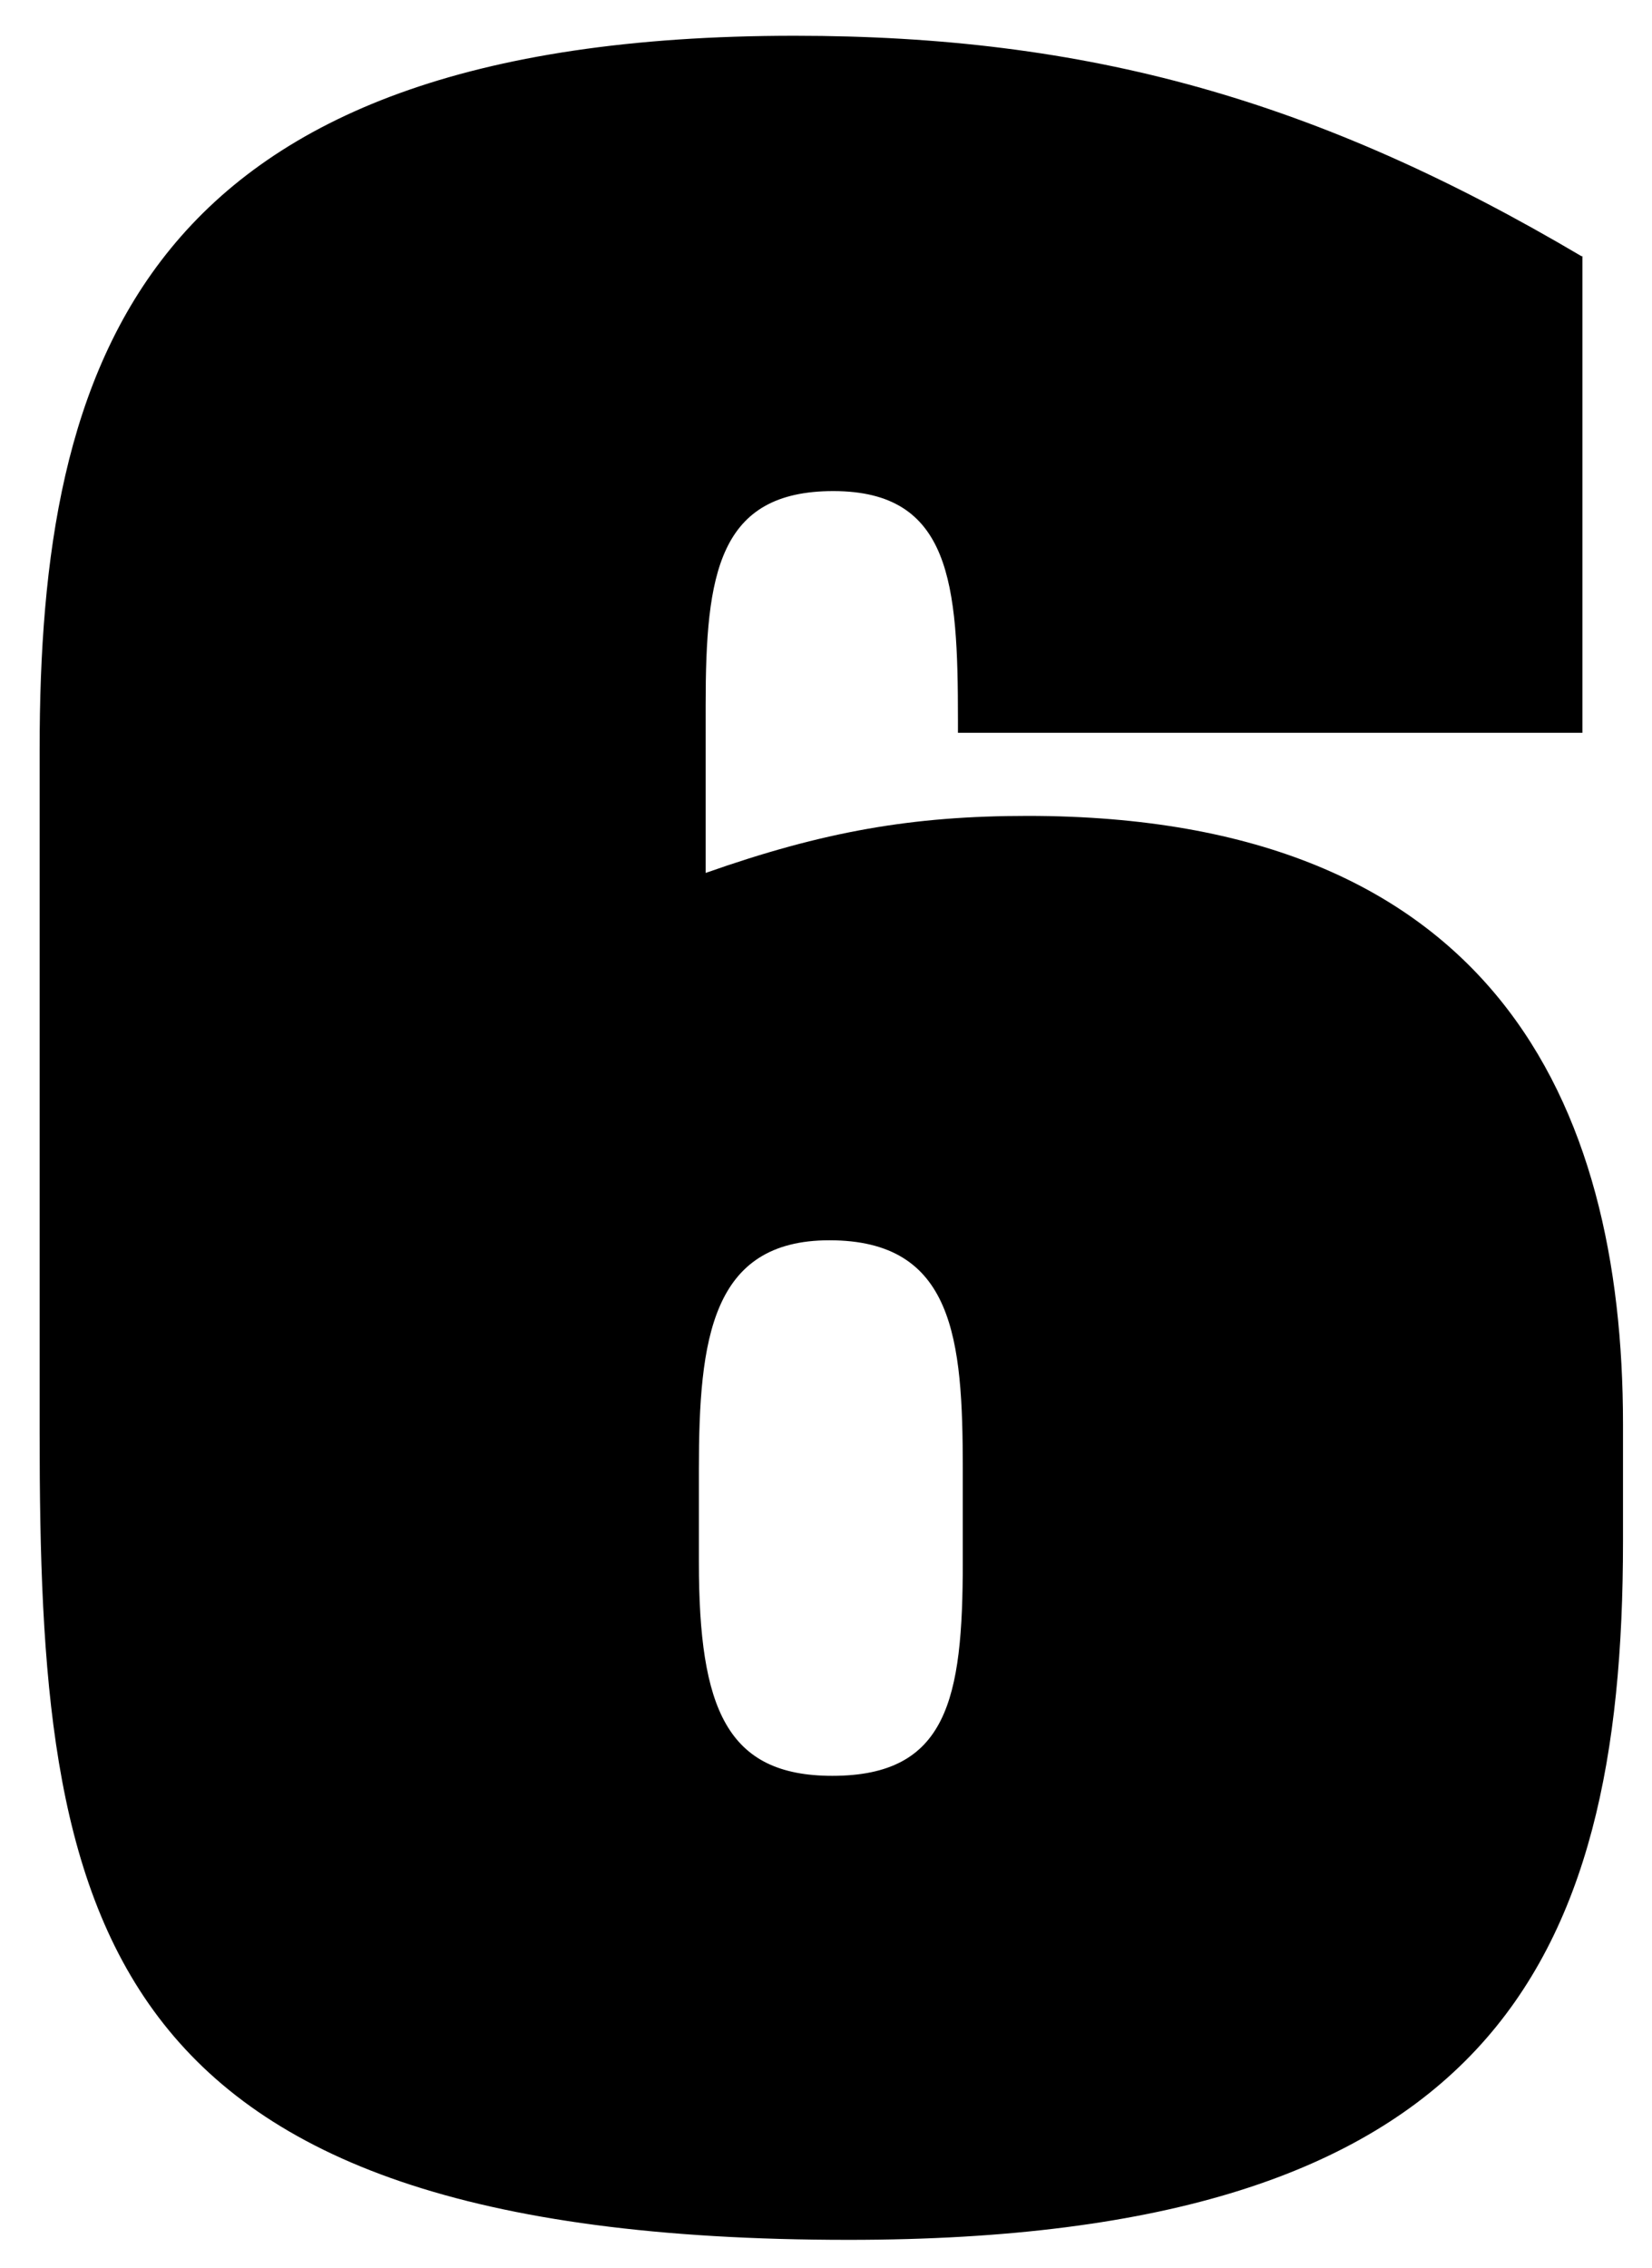 <?xml version="1.0" encoding="utf-8"?>
<!-- Generator: Adobe Illustrator 28.3.0, SVG Export Plug-In . SVG Version: 6.00 Build 0)  -->
<svg version="1.1" id="Layer_1" xmlns="http://www.w3.org/2000/svg" xmlns:xlink="http://www.w3.org/1999/xlink" x="0px" y="0px"
	 viewBox="0 0 170.9 234.6" style="enable-background:new 0 0 170.9 234.6;" xml:space="preserve">
<style type="text/css">
	.st0{fill-rule:evenodd;clip-rule:evenodd;}
</style>
<path class="st0" d="M163.6,26.5C136.2,10.3,112.5,3.7,82.2,3.7C14.3,3.7,4.1,37.7,4.1,77.5v70.8c0,49.8,4.9,83.4,83.7,83.4
	c66.2,0,80.1-28.3,80.1-72.2v-12.2c0-33.3-13.5-62.9-61.6-62.9c-11.9,0-21.1,1.6-33.3,5.9V72.9c0-13.5,1.3-22.1,13.2-22.1
	c12.2,0,12.9,9.6,12.9,23.7v1.3h64.6V26.5z M72.3,152c0-13.5,1.3-23.7,13.5-23.7c12.9,0,13.8,10.2,13.8,23.7v9.6
	c0,14.2-1.6,22.1-13.5,22.1c-10.9,0-13.8-6.9-13.8-22.1V152z"/>
</svg>
